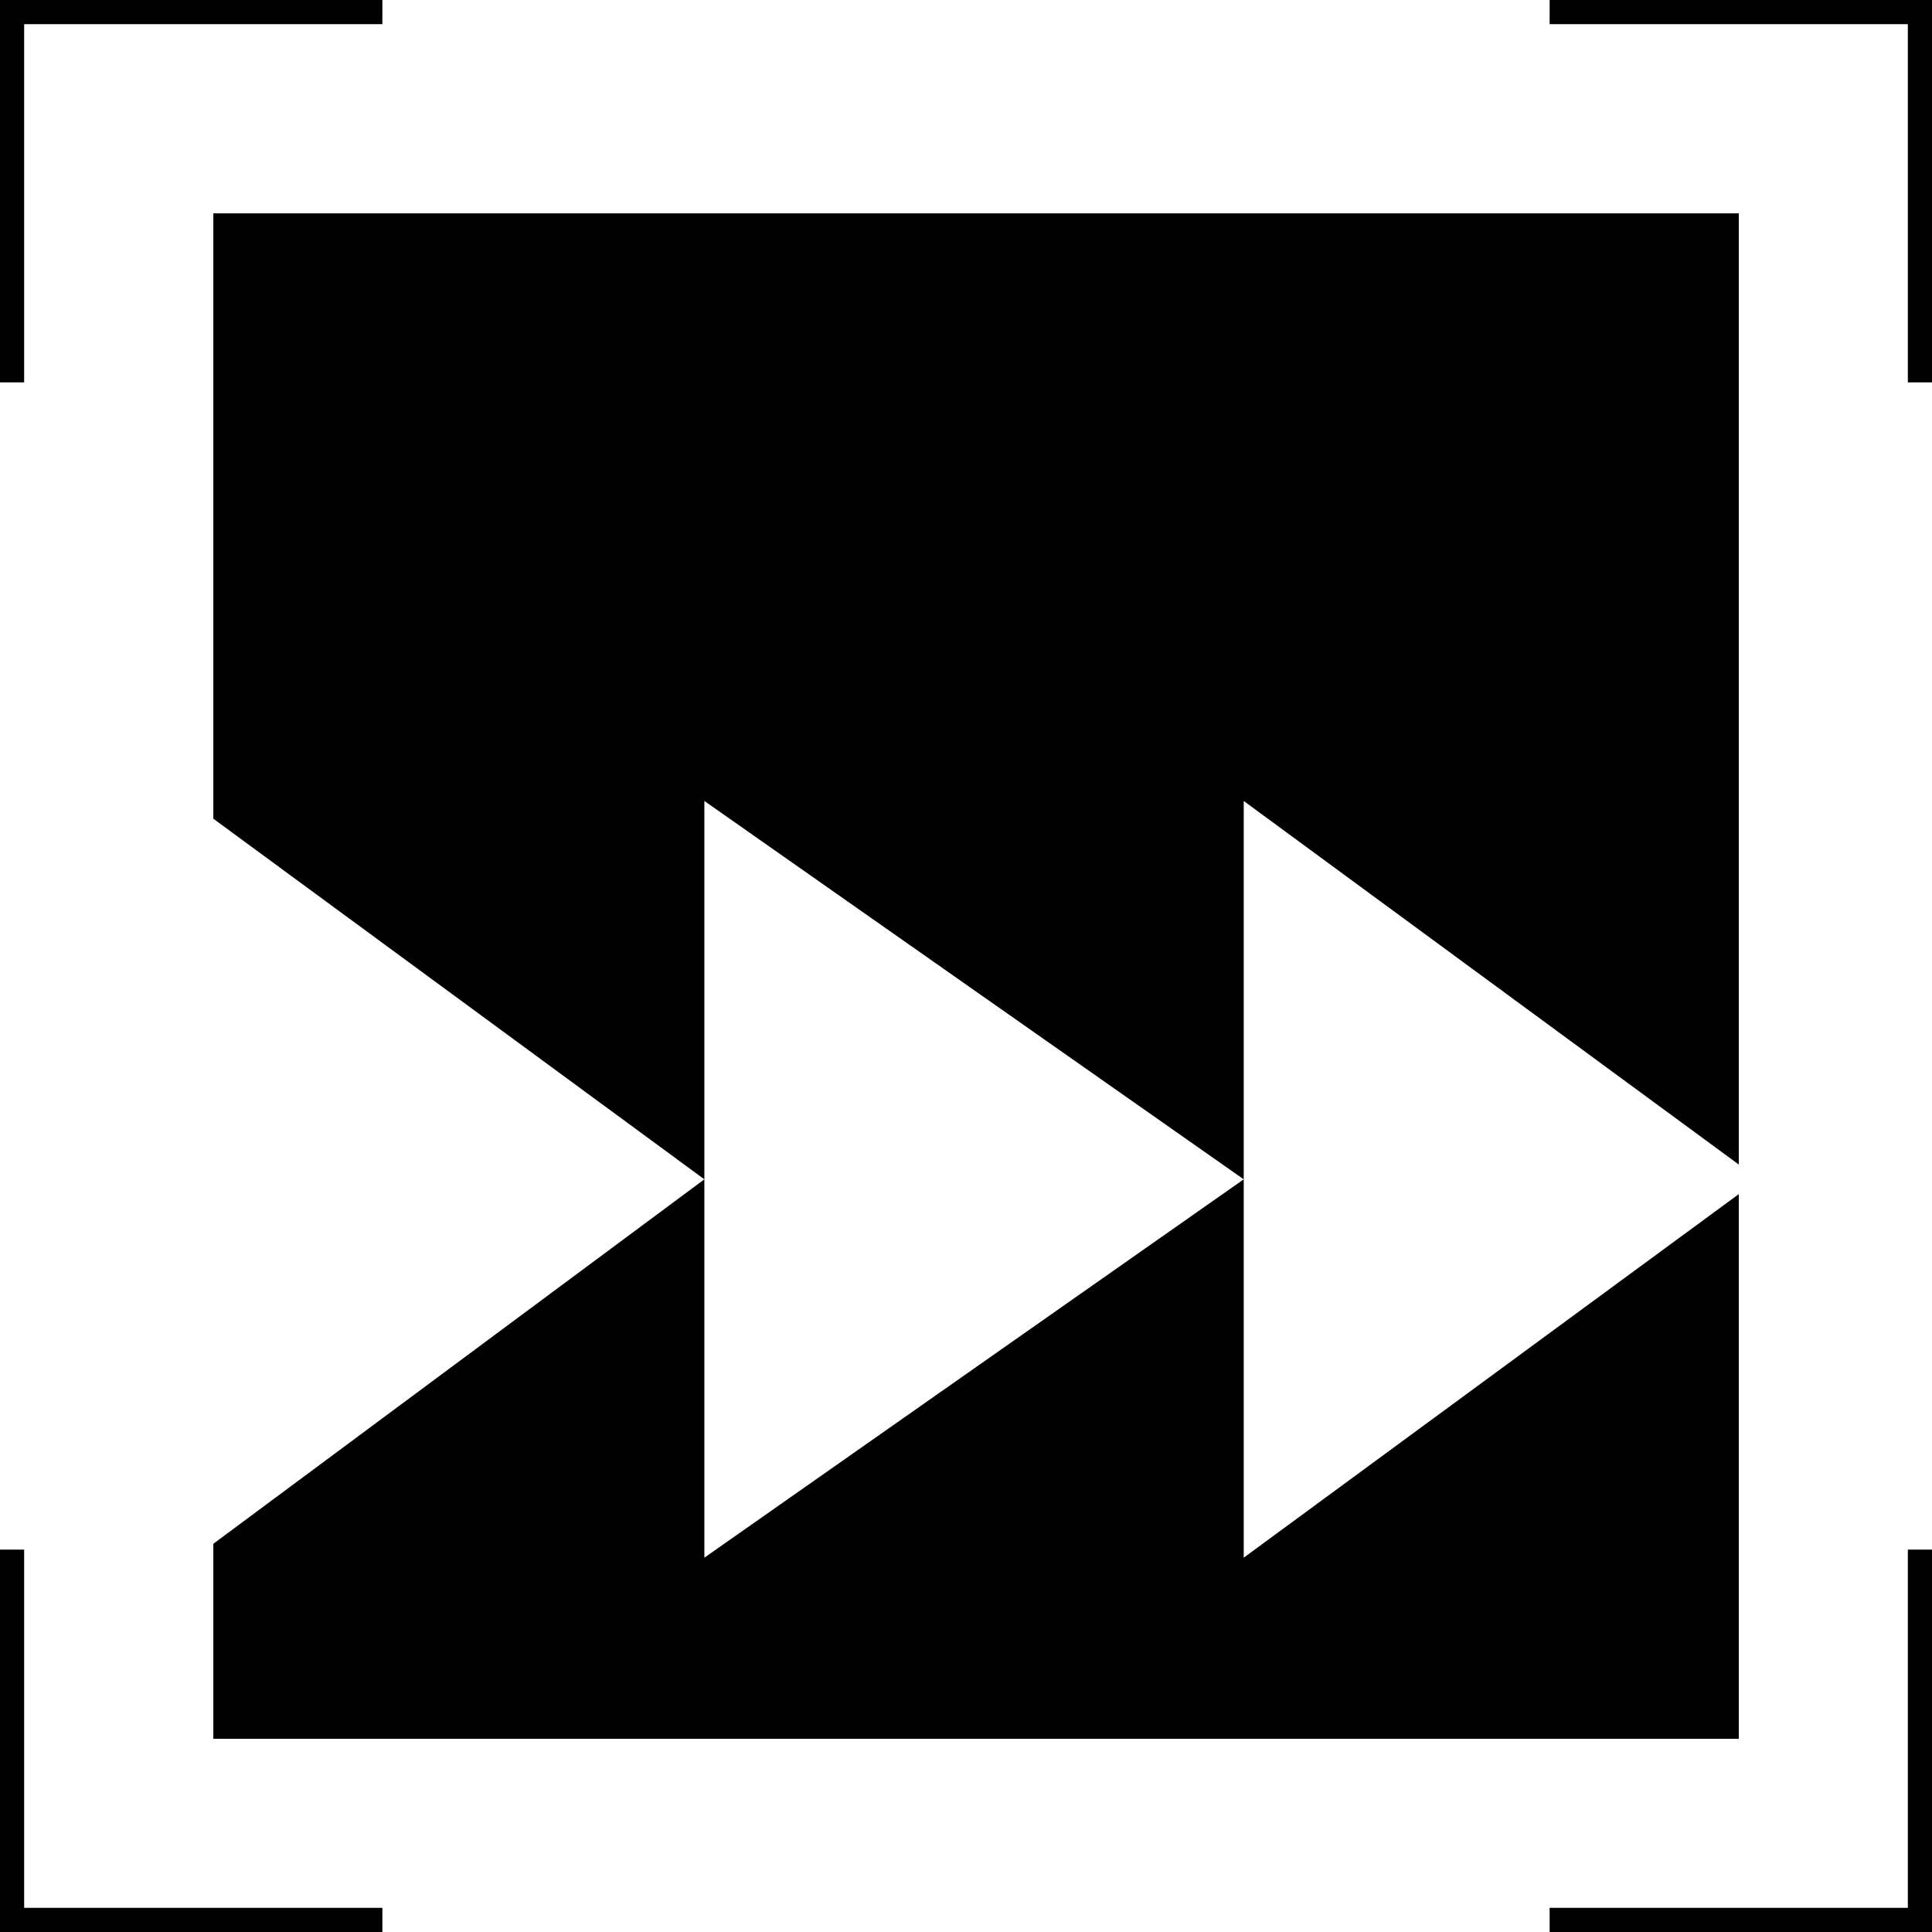 <?xml version="1.0" encoding="utf-8"?>
<!-- Generator: Adobe Illustrator 28.3.0, SVG Export Plug-In . SVG Version: 6.00 Build 0)  -->
<svg version="1.1" id="Layer_1" xmlns="http://www.w3.org/2000/svg" xmlns:xlink="http://www.w3.org/1999/xlink" x="0px" y="0px"
	 viewBox="0 0 48 48" style="enable-background:new 0 0 48 48;" xml:space="preserve">
<style type="text/css">
	.st0{clip-path:url(#SVGID_00000057843105251160677650000001610449229589660554_);}
	.st1{clip-path:url(#SVGID_00000029737411433847468490000000166772497448753561_);fill-rule:evenodd;clip-rule:evenodd;}
</style>
<g>
	<defs>
		<rect id="SVGID_1_" width="48" height="48"/>
	</defs>
	<clipPath id="SVGID_00000124850634803642108830000016254035820284096916_">
		<use xlink:href="#SVGID_1_"  style="overflow:visible;"/>
	</clipPath>
	<rect style="clip-path:url(#SVGID_00000124850634803642108830000016254035820284096916_);" width="9.5" height="0.6"/>
	<rect style="clip-path:url(#SVGID_00000124850634803642108830000016254035820284096916_);" width="0.6" height="9.5"/>
	<rect y="47.4" style="clip-path:url(#SVGID_00000124850634803642108830000016254035820284096916_);" width="9.5" height="0.6"/>
	<rect y="38.5" style="clip-path:url(#SVGID_00000124850634803642108830000016254035820284096916_);" width="0.6" height="9.5"/>
	<rect x="47.4" style="clip-path:url(#SVGID_00000124850634803642108830000016254035820284096916_);" width="0.6" height="9.5"/>
	<rect x="38.5" style="clip-path:url(#SVGID_00000124850634803642108830000016254035820284096916_);" width="9.5" height="0.6"/>
	
		<rect x="47.4" y="38.5" style="clip-path:url(#SVGID_00000124850634803642108830000016254035820284096916_);" width="0.6" height="9.5"/>
	
		<rect x="38.5" y="47.4" style="clip-path:url(#SVGID_00000124850634803642108830000016254035820284096916_);" width="9.5" height="0.6"/>
	<g style="clip-path:url(#SVGID_00000124850634803642108830000016254035820284096916_);">
		<defs>
			<rect id="SVGID_00000153698617989528961390000010077387970213760649_" x="5.3" y="5.3" width="37.9" height="37.9"/>
		</defs>
		<clipPath id="SVGID_00000071560461101959405520000010984208145580713354_">
			<use xlink:href="#SVGID_00000153698617989528961390000010077387970213760649_"  style="overflow:visible;"/>
		</clipPath>
		
			<path style="clip-path:url(#SVGID_00000071560461101959405520000010984208145580713354_);fill-rule:evenodd;clip-rule:evenodd;" d="
			M43.6,4.7H4.7v15.2l12.8,9.4L4.7,38.8v4.9h38.9V29.3V4.7z M30.9,29.3v-9.4l12.8,9.4l-12.8,9.4V29.3z M30.9,29.3l-13.4-9.4v9.4v9.4
			L30.9,29.3z"/>
	</g>
</g>
</svg>
